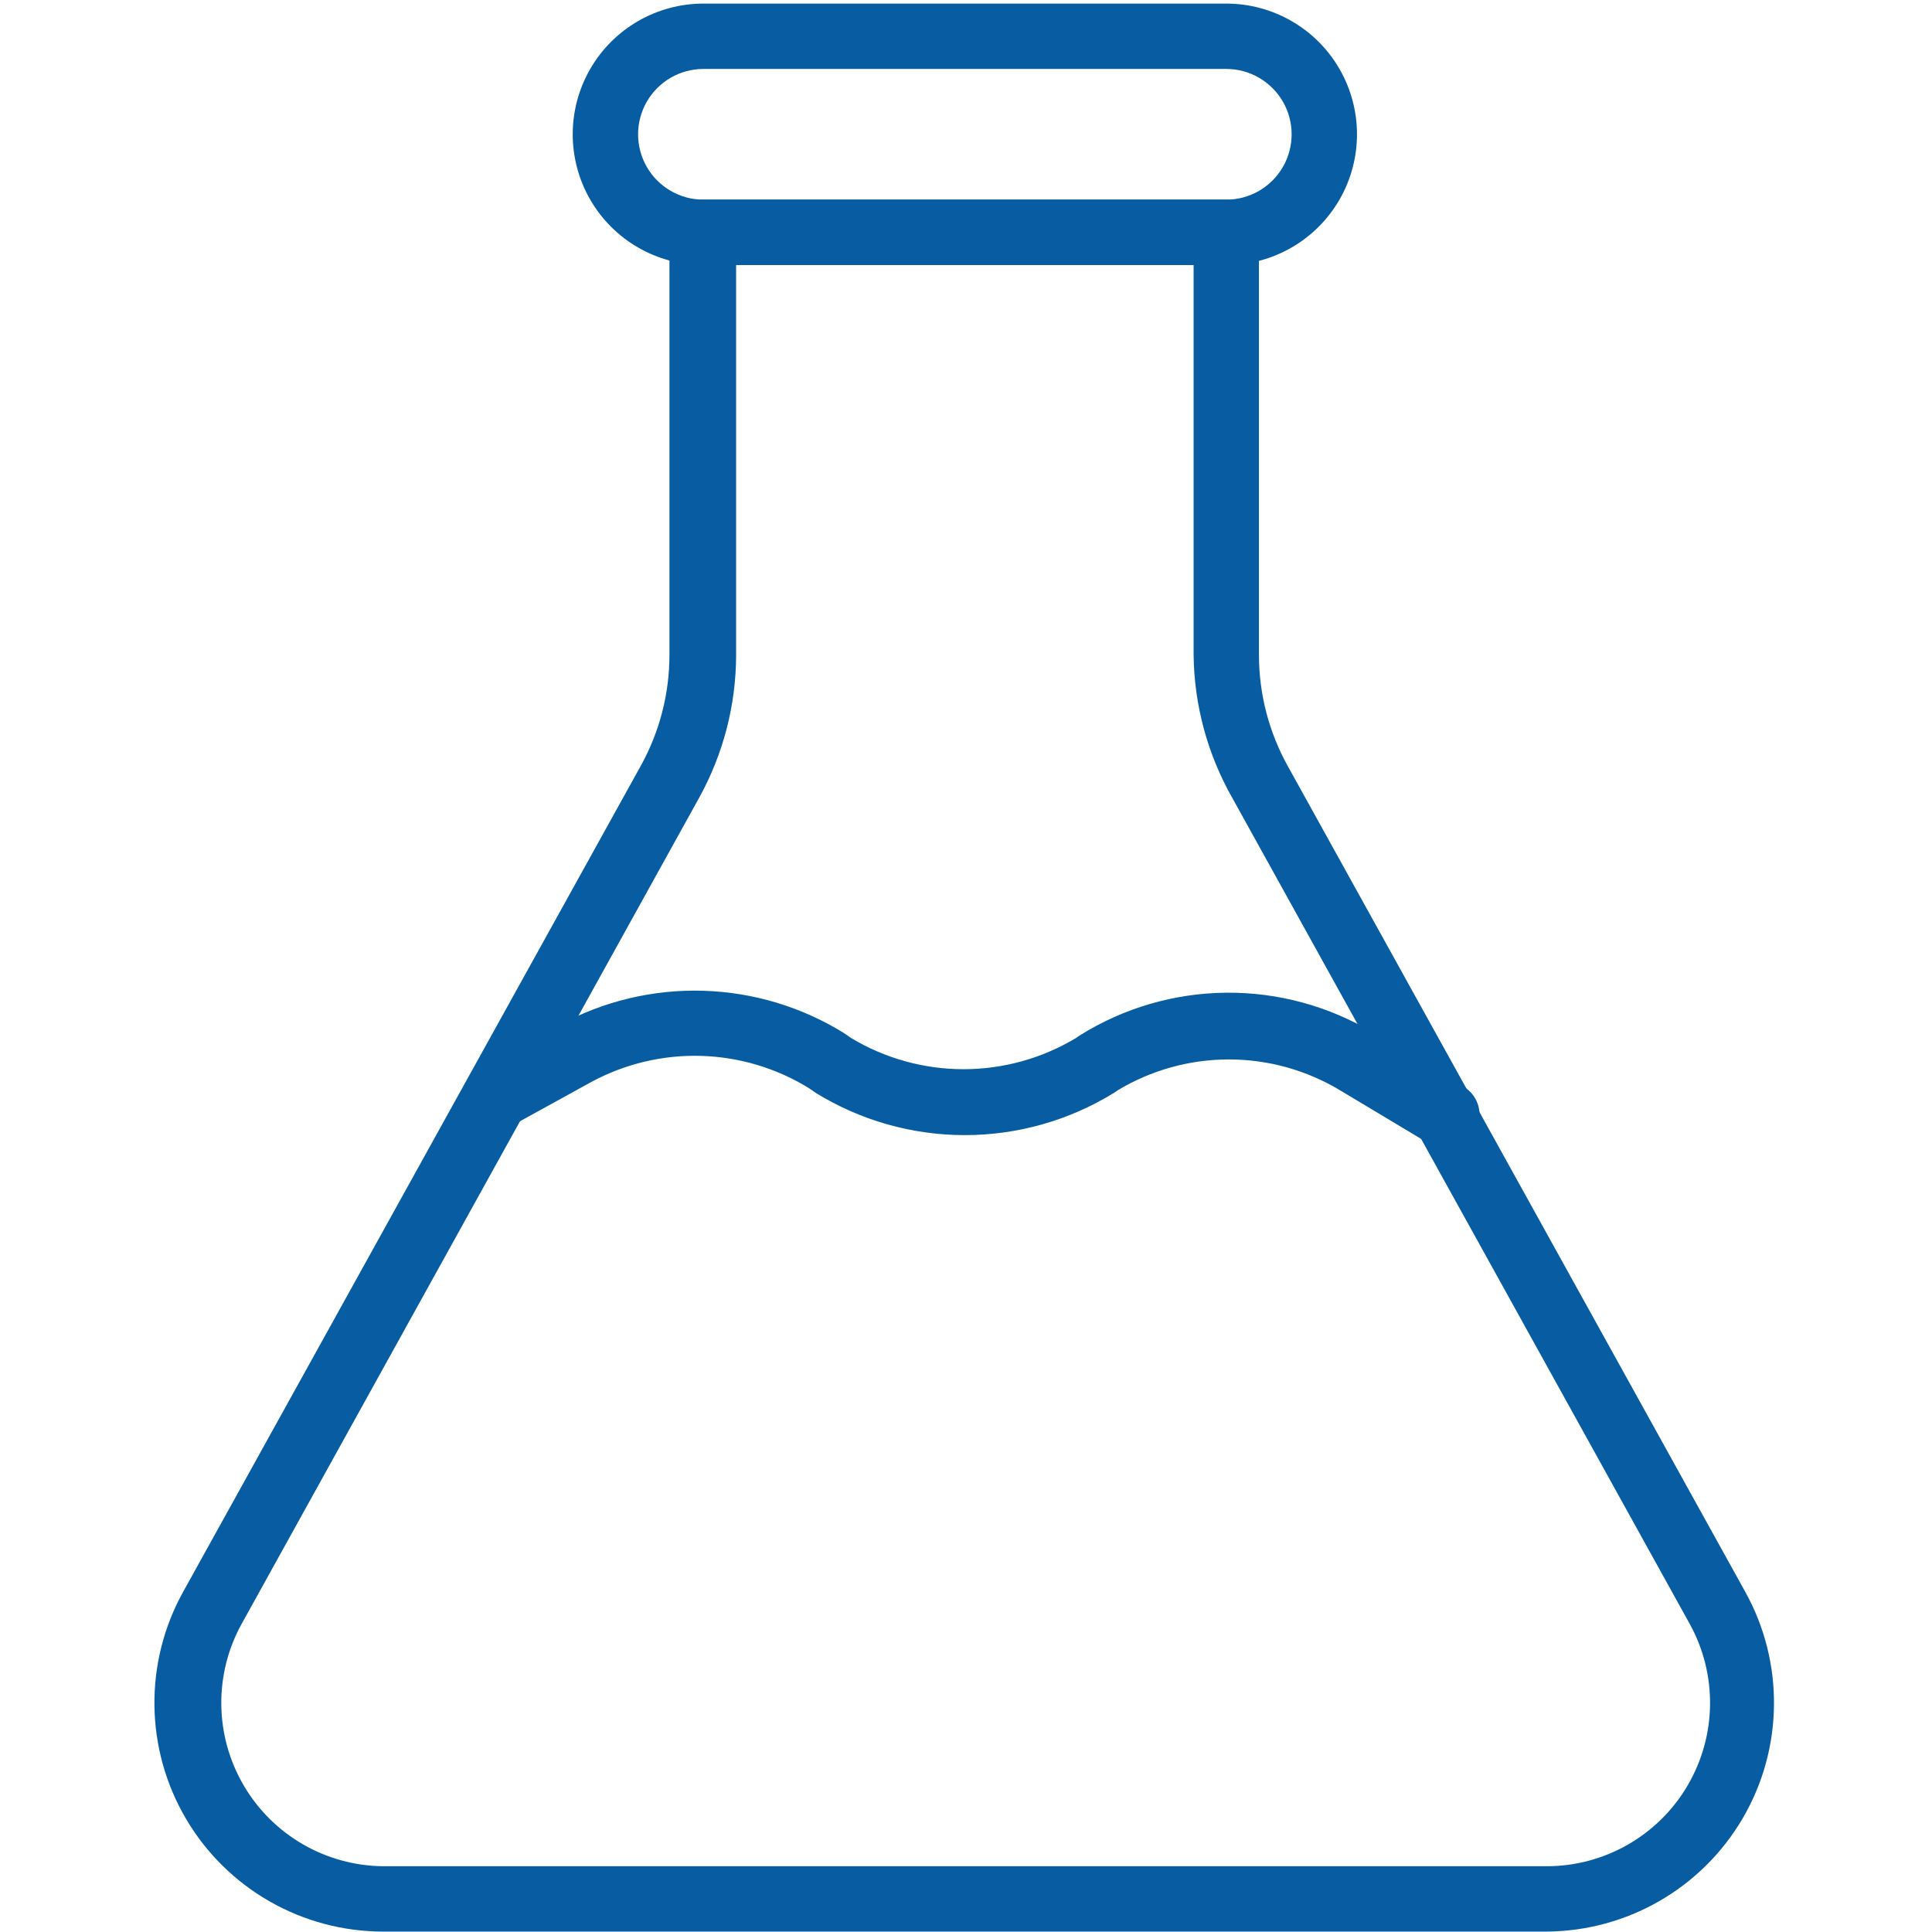<?xml version="1.0" encoding="UTF-8"?> <svg xmlns="http://www.w3.org/2000/svg" width="538" height="538" viewBox="0 0 538 538" fill="none"> <path d="M341.479 73.797H195.885C182.881 73.797 170.864 66.859 164.361 55.598C157.861 44.337 157.861 30.46 164.361 19.199C170.865 7.939 182.882 1 195.885 1H341.479C354.483 1 366.5 7.939 373.003 19.199C379.502 30.46 379.502 44.337 373.003 55.598C366.499 66.859 354.482 73.797 341.479 73.797ZM195.885 19.199C189.381 19.199 183.373 22.669 180.123 28.299C176.873 33.929 176.873 40.868 180.123 46.498C183.373 52.129 189.381 55.598 195.885 55.598H341.479C347.983 55.598 353.991 52.129 357.241 46.498C360.491 40.868 360.491 33.929 357.241 28.299C353.991 22.669 347.983 19.199 341.479 19.199H195.885Z" fill="#075CA2"></path> <path d="M430.657 537.881H106.708C84.138 537.885 63.249 525.942 51.802 506.487C40.354 487.036 40.053 462.975 51.017 443.244L178.413 213.298C183.67 203.833 186.424 193.185 186.42 182.359V64.698C186.42 59.673 190.494 55.598 195.52 55.598H341.478C343.891 55.598 346.207 56.557 347.913 58.263C349.619 59.969 350.578 62.285 350.578 64.698V182.359C350.574 193.185 353.332 203.832 358.585 213.298L485.98 443.244C496.913 462.918 496.653 486.902 485.294 506.333C473.931 525.763 453.161 537.755 430.655 537.881H430.657ZM204.985 73.797V182.359C204.969 196.269 201.43 209.95 194.703 222.125L67.308 452.165C59.545 466.196 59.744 483.275 67.824 497.12C75.904 510.968 90.679 519.54 106.709 519.686H430.657C446.769 519.702 461.69 511.191 469.88 497.314C478.073 483.441 478.313 466.266 470.513 452.165L343.118 222.125C336.232 209.991 332.539 196.309 332.381 182.359V73.797H204.985Z" fill="#075CA2"></path> <path d="M402.172 319.489C400.539 319.489 398.934 319.05 397.528 318.213L373.232 303.654H373.236C363.872 298.003 353.14 295.017 342.203 295.017C331.267 295.017 320.539 298.003 311.175 303.654L310.265 304.291C297.765 312.006 283.369 316.093 268.679 316.093C253.99 316.093 239.592 312.006 227.093 304.291L225.273 303.016V303.02C216.214 297.434 205.842 294.335 195.204 294.03C184.565 293.725 174.035 296.232 164.671 301.289L142.195 313.663C140.074 314.829 137.572 315.101 135.252 314.414C132.928 313.732 130.974 312.152 129.821 310.023C128.655 307.902 128.383 305.404 129.069 303.08C129.751 300.757 131.332 298.803 133.46 297.649L155.937 285.365H155.933C168.169 278.747 181.932 275.477 195.838 275.896C209.739 276.31 223.287 280.393 235.1 287.729L236.92 289.005C246.398 294.721 257.253 297.739 268.315 297.739C279.381 297.739 290.235 294.721 299.709 289.005L300.619 288.367C312.871 280.693 327.012 276.561 341.466 276.436C355.923 276.306 370.129 280.185 382.516 287.639L406.813 302.199C410.782 304.084 412.837 308.536 411.7 312.777C410.558 317.022 406.553 319.846 402.174 319.488L402.172 319.489Z" fill="#075CA2"></path> </svg> 